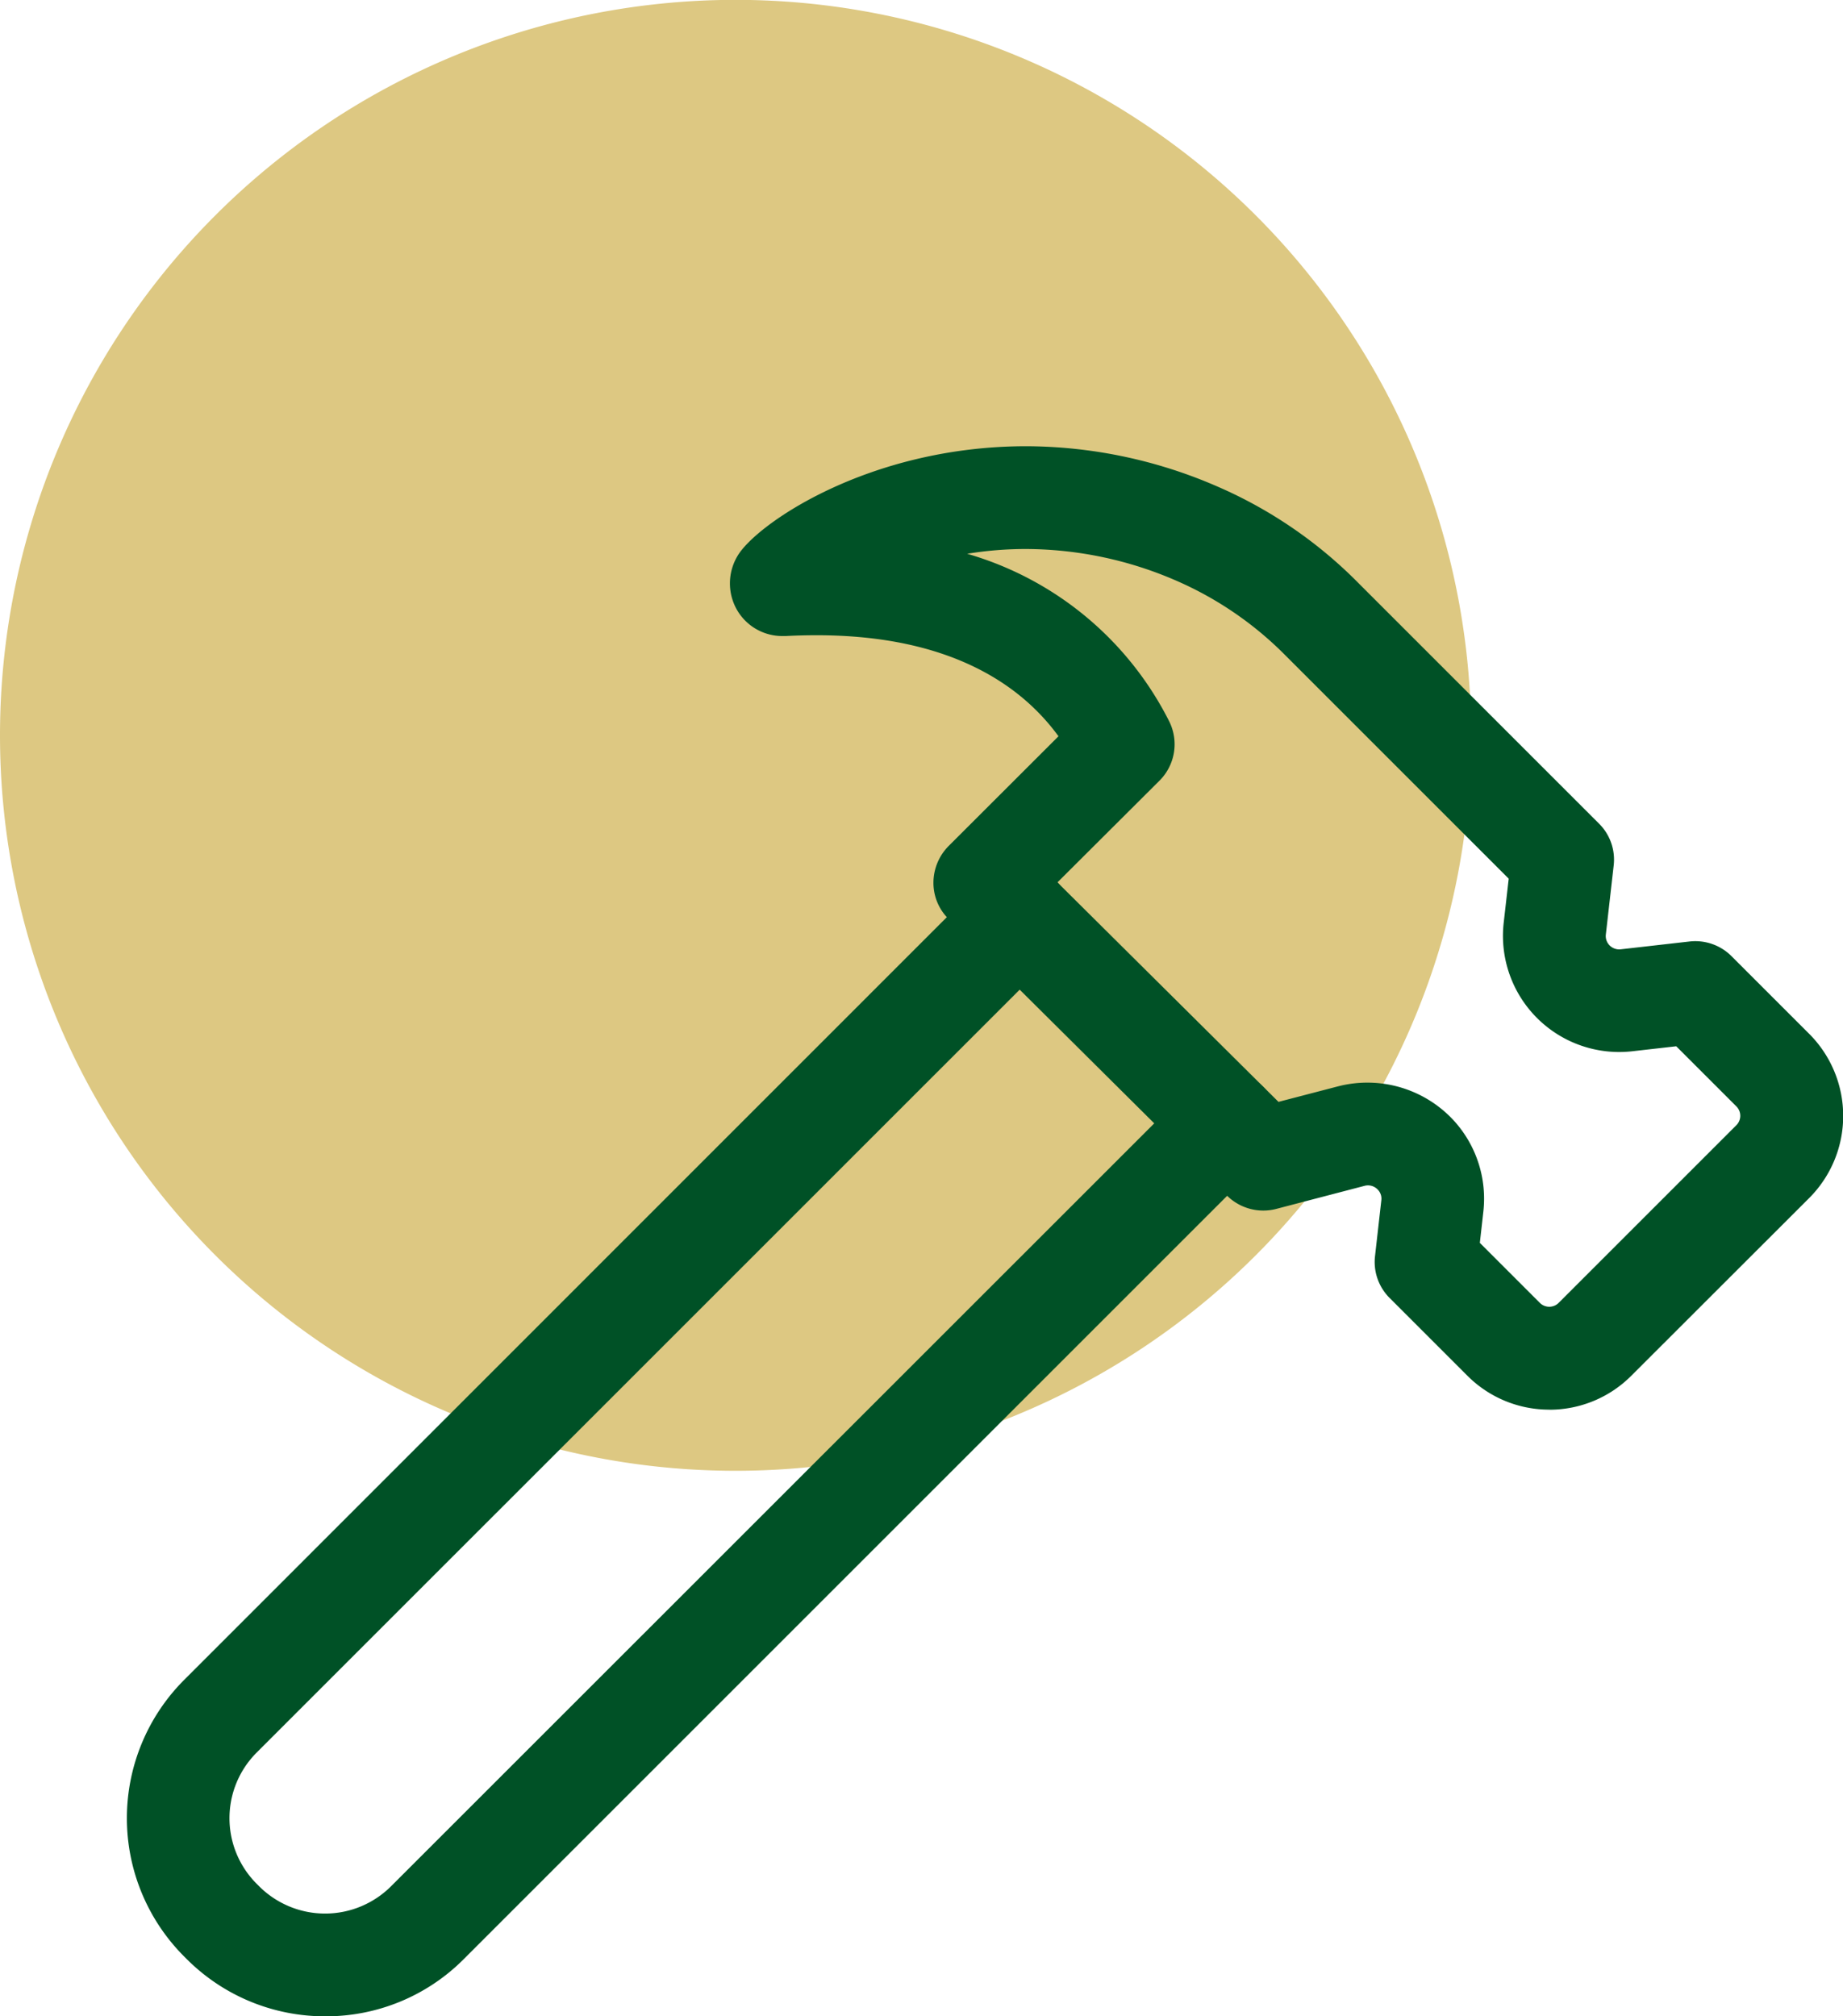 <svg id="Layer_1-2" xmlns="http://www.w3.org/2000/svg" width="52.893" height="57.874" viewBox="0 0 52.893 57.874">
  <g id="Group_36" data-name="Group 36">
    <g id="Group_32" data-name="Group 32" opacity="0.51">
      <path id="Path_71" data-name="Path 71" d="M0,21.106a21.11,21.11,0,1,1,21.113,21.11A21.111,21.111,0,0,1,0,21.106Z" fill="#bc9309"/>
    </g>
    <g id="Group_35" data-name="Group 35" transform="translate(3.64 12.807)">
      <g id="Group_33" data-name="Group 33" transform="translate(0 12.042)">
        <path id="Path_72" data-name="Path 72" d="M18.254,108.2a4.788,4.788,0,0,1-3.389-1.4l-.077-.077a4.778,4.778,0,0,1,0-6.748L37.726,77.036a.64.64,0,1,1,.906.906L15.69,100.879a3.5,3.5,0,0,0,0,4.94l.077.077a3.512,3.512,0,0,0,4.96,0L43.678,82.948a.64.64,0,0,1,.906.906L21.636,106.8a4.764,4.764,0,0,1-3.382,1.4Z" transform="translate(-12.555 -76.013)" fill="#005126"/>
        <path id="Path_73" data-name="Path 73" d="M16.589,107.375a5.6,5.6,0,0,1-3.981-1.644l-.077-.077a5.616,5.616,0,0,1,0-7.931L35.469,74.781a1.466,1.466,0,0,1,1.043-.431h0a1.474,1.474,0,0,1,1.043,2.517L14.613,99.808a2.663,2.663,0,0,0,0,3.76l.077.077a2.678,2.678,0,0,0,3.78,0L41.421,80.7a1.475,1.475,0,0,1,2.086,2.086L20.559,105.734A5.576,5.576,0,0,1,16.589,107.375Z" transform="translate(-10.89 -74.35)" fill="#005126"/>
      </g>
      <g id="Group_34" data-name="Group 34" transform="translate(17.305)">
        <path id="Path_74" data-name="Path 74" d="M87.856,66.8a2.477,2.477,0,0,1-1.765-.732l-2.229-2.229a.648.648,0,0,1-.184-.525l.18-1.594a1.2,1.2,0,0,0-.3-.949,1.225,1.225,0,0,0-1.223-.371l-2.533.662a.643.643,0,0,1-.612-.164L71.2,52.959a.641.641,0,0,1,0-.906l3.633-3.633c-.929-1.6-3.108-3.85-8.015-3.85-.3,0-.612.01-.922.027h-.04a.678.678,0,0,1-.595-.334.685.685,0,0,1,.013-.705c.381-.658,3.382-2.737,7.567-2.737a13.032,13.032,0,0,1,5.187,1.1,12.066,12.066,0,0,1,3.75,2.574L88.688,51.4a.648.648,0,0,1,.184.525L88.648,53.9a1.218,1.218,0,0,0,1.207,1.357h0a.987.987,0,0,0,.14-.007l1.972-.224a.637.637,0,0,1,.525.184l2.229,2.229a2.5,2.5,0,0,1,0,3.529l-5.1,5.1a2.483,2.483,0,0,1-1.765.732Zm-2.871-3.646L87,65.168a1.218,1.218,0,0,0,1.725,0l5.1-5.1a1.218,1.218,0,0,0,0-1.721l-2.009-2.012-1.664.191a2.71,2.71,0,0,1-.287.017h0a2.5,2.5,0,0,1-2.48-2.781l.191-1.664L80.877,45.4a10.774,10.774,0,0,0-3.352-2.3,11.753,11.753,0,0,0-4.679-1,11.222,11.222,0,0,0-5.107,1.22c5.358.3,7.59,3.182,8.459,4.936a.64.64,0,0,1-.12.735l-3.516,3.516,7.276,7.233,2.179-.572a2.6,2.6,0,0,1,.638-.084,2.5,2.5,0,0,1,2.48,2.784l-.147,1.29Z" transform="translate(-64.332 -39.984)" fill="#005126"/>
        <path id="Path_75" data-name="Path 75" d="M86.191,65.974A3.315,3.315,0,0,1,83.835,65l-2.229-2.229a1.458,1.458,0,0,1-.421-1.21l.18-1.594a.37.37,0,0,0-.094-.3.385.385,0,0,0-.388-.117l-2.533.662a1.48,1.48,0,0,1-1.414-.381l-7.991-7.941a1.456,1.456,0,0,1-.434-1.043,1.5,1.5,0,0,1,.431-1.046L72.1,46.646c-1.039-1.427-3.055-2.9-6.945-2.9-.284,0-.578.007-.879.023h-.087a1.5,1.5,0,0,1-1.317-.752,1.531,1.531,0,0,1,.013-1.541c.518-.9,3.747-3.155,8.289-3.155a13.825,13.825,0,0,1,5.518,1.17A12.871,12.871,0,0,1,80.7,42.24l6.912,6.912a1.458,1.458,0,0,1,.421,1.21l-.224,1.972a.381.381,0,0,0,.094.3.388.388,0,0,0,.331.127l1.972-.224a1.469,1.469,0,0,1,1.21.421l2.229,2.229a3.334,3.334,0,0,1,0,4.713L88.54,65a3.315,3.315,0,0,1-2.356.976h0Zm-2-4.789,1.725,1.725a.383.383,0,0,0,.538,0l5.1-5.1a.381.381,0,0,0,0-.541l-1.725-1.725-1.267.144A3.335,3.335,0,0,1,84.877,52l.144-1.267-6.407-6.407a10.038,10.038,0,0,0-3.095-2.129,10.887,10.887,0,0,0-4.345-.926,10.357,10.357,0,0,0-1.695.137,9.413,9.413,0,0,1,5.8,4.813,1.475,1.475,0,0,1-.281,1.7L72.07,50.84l6.344,6.3,1.718-.448A3.369,3.369,0,0,1,83.467,57.7a3.328,3.328,0,0,1,.826,2.594l-.1.889Z" transform="translate(-62.667 -38.32)" fill="#005126"/>
      </g>
    </g>
  </g>
</svg>
